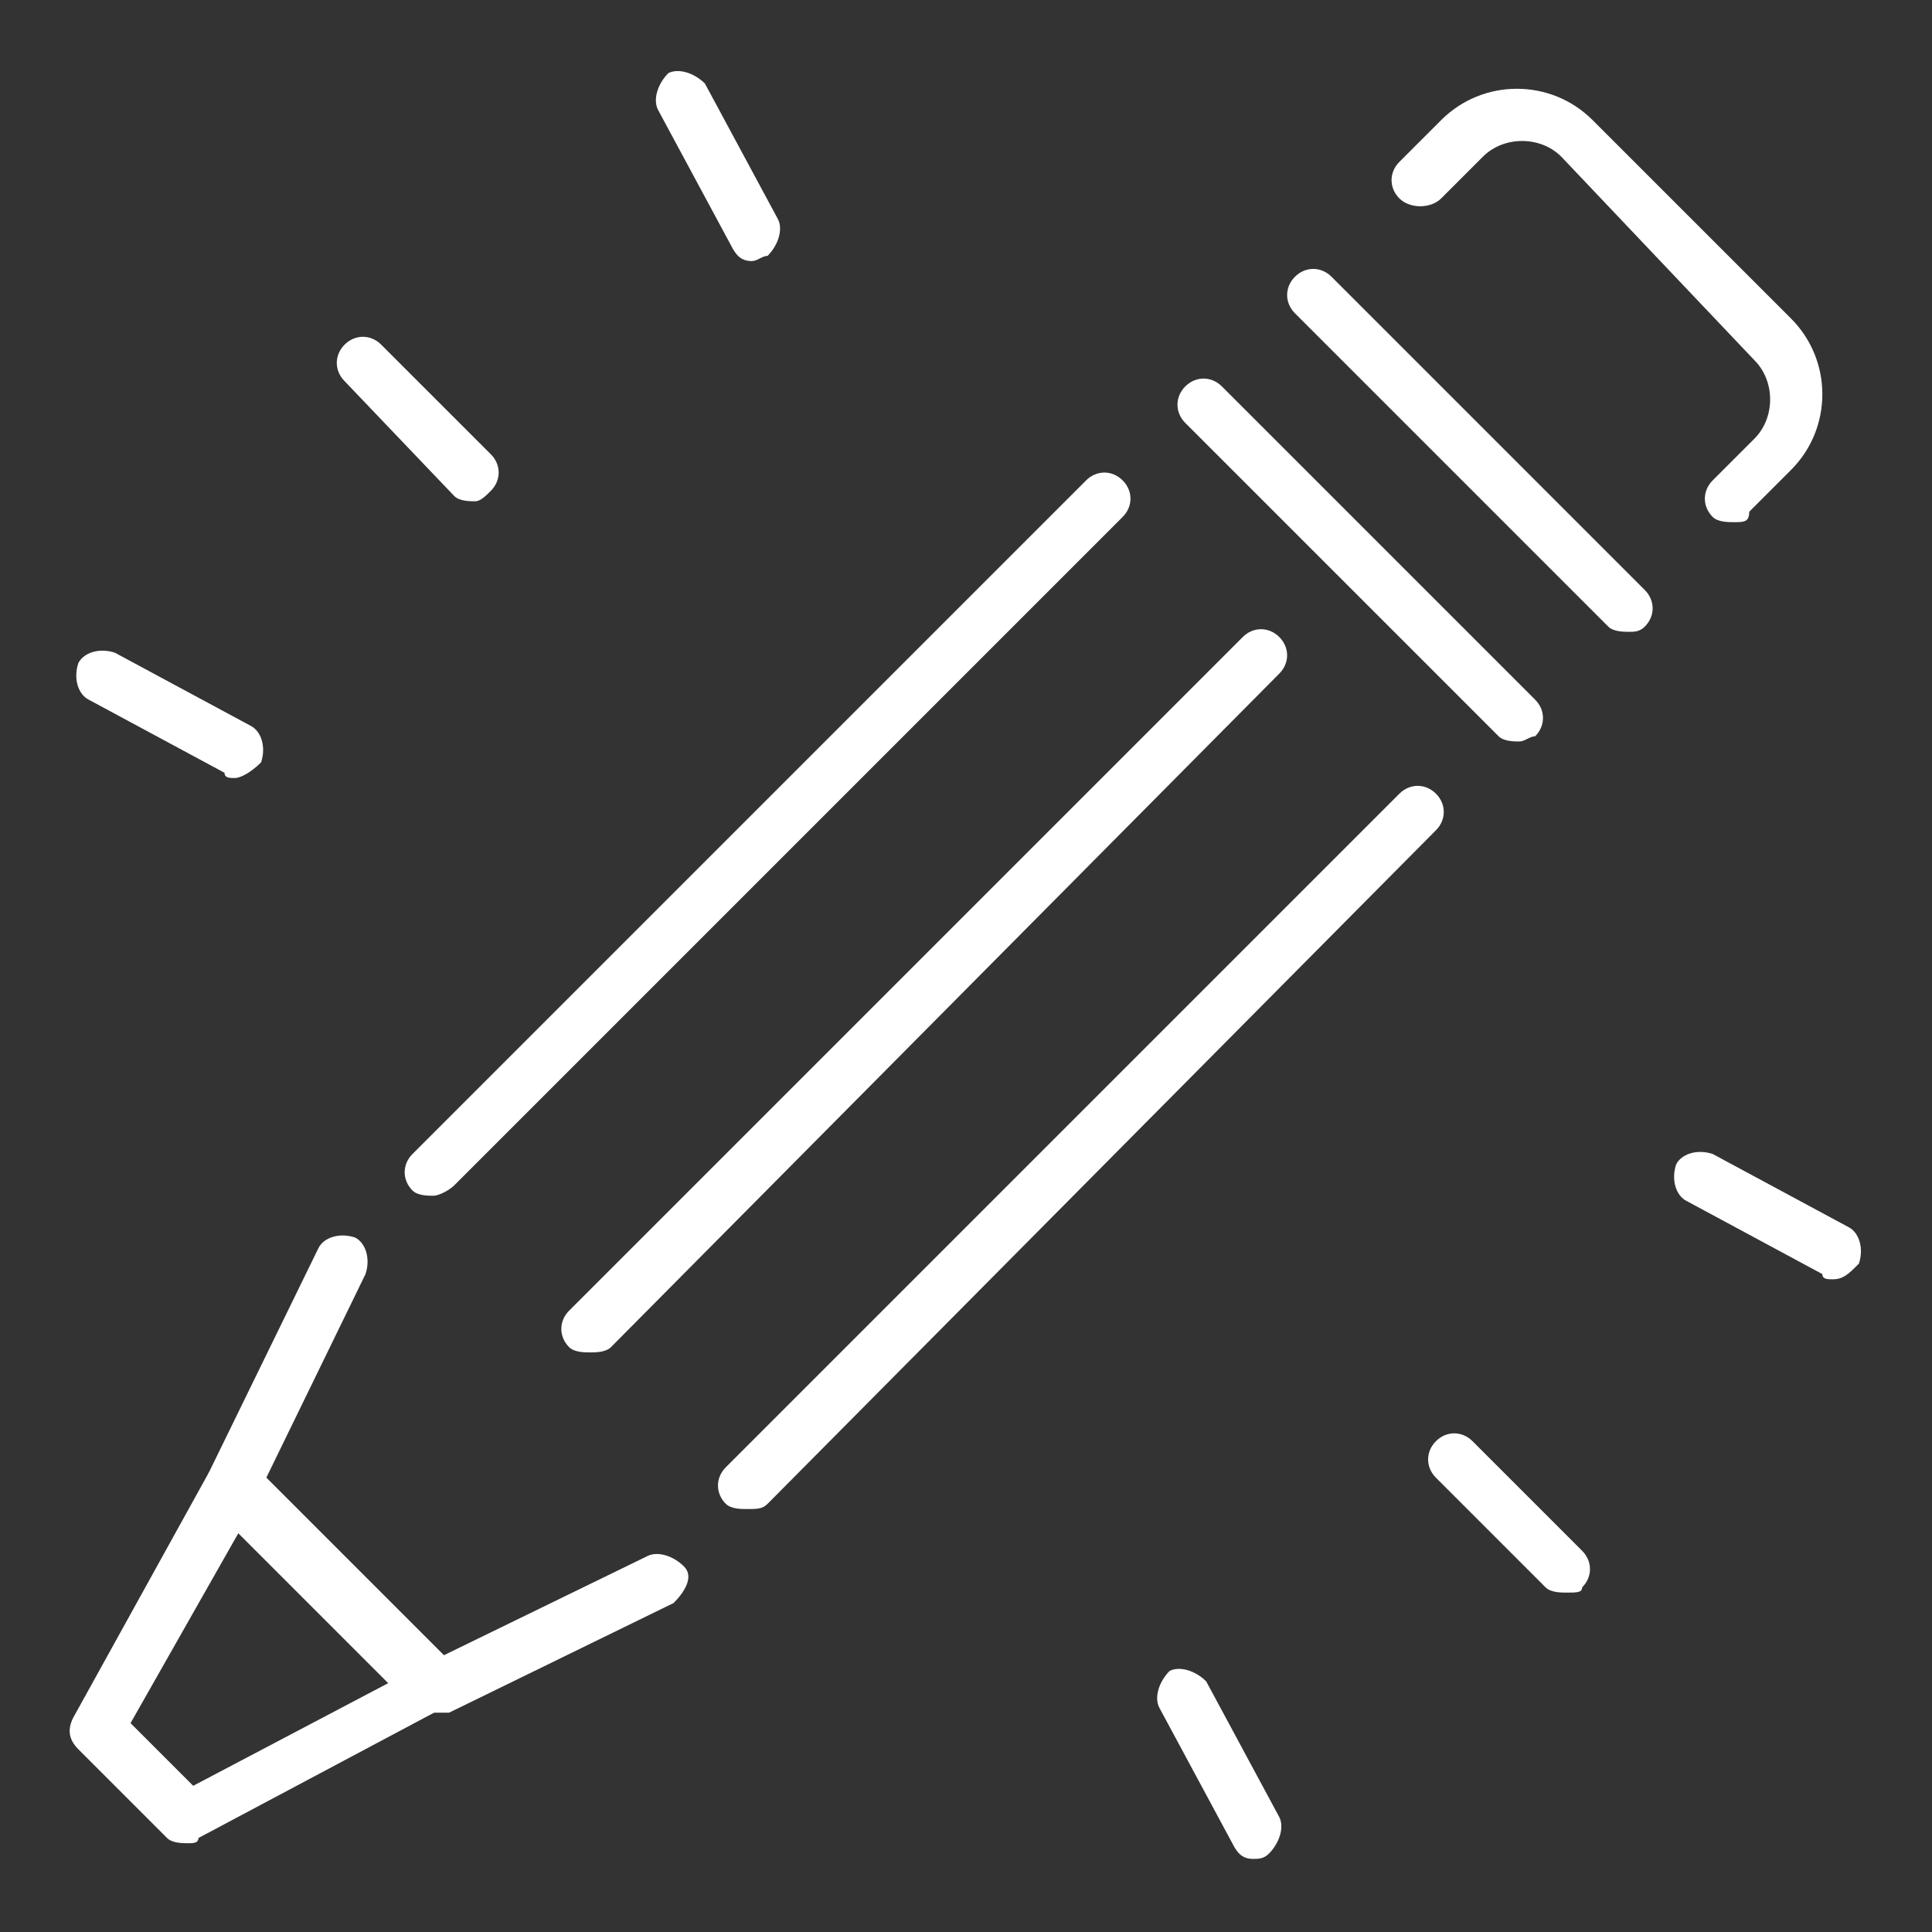 <?xml version="1.0" encoding="utf-8"?>
<!-- Generator: Adobe Illustrator 19.1.0, SVG Export Plug-In . SVG Version: 6.00 Build 0)  -->
<svg version="1.1" id="Layer_1" xmlns="http://www.w3.org/2000/svg" xmlns:xlink="http://www.w3.org/1999/xlink" x="0px" y="0px"
	 viewBox="0 0 37 37" style="enable-background:new 0 0 37 37;" xml:space="preserve">
<rect x="0" y="0" width="37" height="37" fill="#333333" stroke="none"/>
<style type="text/css">
	.st0{fill:#FFFFFF;}
</style>
<g>
	<path class="st0" d="M11.3,25.9c-0.1,0-0.3,0-0.4-0.1c-0.2-0.2-0.2-0.5,0-0.7l12.9-12.9c0.2-0.2,0.5-0.2,0.7,0s0.2,0.5,0,0.7
		L11.7,25.8C11.6,25.9,11.4,25.9,11.3,25.9z"/>
	<path class="st0" d="M8.3,22.9c-0.1,0-0.3,0-0.4-0.1c-0.2-0.2-0.2-0.5,0-0.7L20.8,9.2C21,9,21.3,9,21.5,9.2s0.2,0.5,0,0.7L8.7,22.7
		C8.6,22.8,8.4,22.9,8.3,22.9z"/>
	<path class="st0" d="M14.3,28.9c-0.1,0-0.3,0-0.4-0.1c-0.2-0.2-0.2-0.5,0-0.7l12.9-12.9c0.2-0.2,0.5-0.2,0.7,0s0.2,0.5,0,0.7
		L14.7,28.8C14.6,28.9,14.5,28.9,14.3,28.9z"/>
	<path class="st0" d="M29.1,14.2c-0.1,0-0.3,0-0.4-0.1l-6-6c-0.2-0.2-0.2-0.5,0-0.7s0.5-0.2,0.7,0l6,6c0.2,0.2,0.2,0.5,0,0.7
		C29.3,14.1,29.2,14.2,29.1,14.2z"/>
	<path class="st0" d="M31.2,12.1c-0.1,0-0.3,0-0.4-0.1l-6-6c-0.2-0.2-0.2-0.5,0-0.7s0.5-0.2,0.7,0l6,6c0.2,0.2,0.2,0.5,0,0.7
		C31.4,12.1,31.3,12.1,31.2,12.1z"/>
	<path class="st0" d="M33.2,10c-0.1,0-0.3,0-0.4-0.1c-0.2-0.2-0.2-0.5,0-0.7l0.8-0.8c0.4-0.4,0.4-1.1,0-1.5L29.9,3
		c-0.4-0.4-1.1-0.4-1.5,0l-0.8,0.8C27.4,4,27,4,26.8,3.8s-0.2-0.5,0-0.7l0.8-0.8c0.8-0.8,2.1-0.8,2.9,0l3.8,3.8
		c0.8,0.8,0.8,2.1,0,2.9l-0.8,0.8C33.5,10,33.4,10,33.2,10z"/>
	<path class="st0" d="M8.3,32.8c-0.1,0-0.3-0.1-0.4-0.1l-3.9-3.9C4,28.6,3.9,28.4,4,28.2l2.1-4.3c0.1-0.2,0.4-0.3,0.7-0.2
		C7,23.8,7.1,24.1,7,24.4l-1.9,3.9l3.4,3.4l3.9-1.9c0.2-0.1,0.5,0,0.7,0.2s0,0.5-0.2,0.7l-4.3,2.1C8.5,32.8,8.4,32.8,8.3,32.8z"/>
	<path class="st0" d="M3.6,35.3c-0.1,0-0.3,0-0.4-0.1l-1.7-1.7c-0.2-0.2-0.2-0.4-0.1-0.6L4,28.2c0.1-0.1,0.2-0.2,0.4-0.3
		c0.2,0,0.3,0,0.4,0.1l3.9,3.9c0.1,0.1,0.2,0.3,0.1,0.4c0,0.2-0.1,0.3-0.3,0.4l-4.7,2.5C3.8,35.3,3.7,35.3,3.6,35.3z M2.5,33
		l1.2,1.2l3.8-2l-2.9-2.9L2.5,33z"/>
	<path class="st0" d="M9.1,9.6c-0.1,0-0.3,0-0.4-0.1L6.6,7.3c-0.2-0.2-0.2-0.5,0-0.7s0.5-0.2,0.7,0l2.1,2.1c0.2,0.2,0.2,0.5,0,0.7
		C9.3,9.5,9.2,9.6,9.1,9.6z"/>
	<path class="st0" d="M14.4,5c-0.2,0-0.3-0.1-0.4-0.3l-1.4-2.6c-0.1-0.2,0-0.5,0.2-0.7c0.2-0.1,0.5,0,0.7,0.2l1.4,2.6
		c0.1,0.2,0,0.5-0.2,0.7C14.6,4.9,14.5,5,14.4,5z"/>
	<path class="st0" d="M4.5,14.9c-0.1,0-0.2,0-0.2-0.1l-2.6-1.4c-0.2-0.1-0.3-0.4-0.2-0.7c0.1-0.2,0.4-0.3,0.7-0.2l2.6,1.4
		c0.2,0.1,0.3,0.4,0.2,0.7C4.8,14.8,4.6,14.9,4.5,14.9z"/>
	<path class="st0" d="M30,30.5c-0.1,0-0.3,0-0.4-0.1l-2.1-2.1c-0.2-0.2-0.2-0.5,0-0.7s0.5-0.2,0.7,0l2.1,2.1c0.2,0.2,0.2,0.5,0,0.7
		C30.3,30.5,30.2,30.5,30,30.5z"/>
	<path class="st0" d="M24,35.6c-0.2,0-0.3-0.1-0.4-0.3l-1.4-2.6c-0.1-0.2,0-0.5,0.2-0.7c0.2-0.1,0.5,0,0.7,0.2l1.4,2.6
		c0.1,0.2,0,0.5-0.2,0.7C24.2,35.6,24.1,35.6,24,35.6z"/>
	<path class="st0" d="M35.1,24.5c-0.1,0-0.2,0-0.2-0.1L32.3,23c-0.2-0.1-0.3-0.4-0.2-0.7c0.1-0.2,0.4-0.3,0.7-0.2l2.6,1.4
		c0.2,0.1,0.3,0.4,0.2,0.7C35.4,24.4,35.3,24.5,35.1,24.5z"/>
</g>
</svg>
